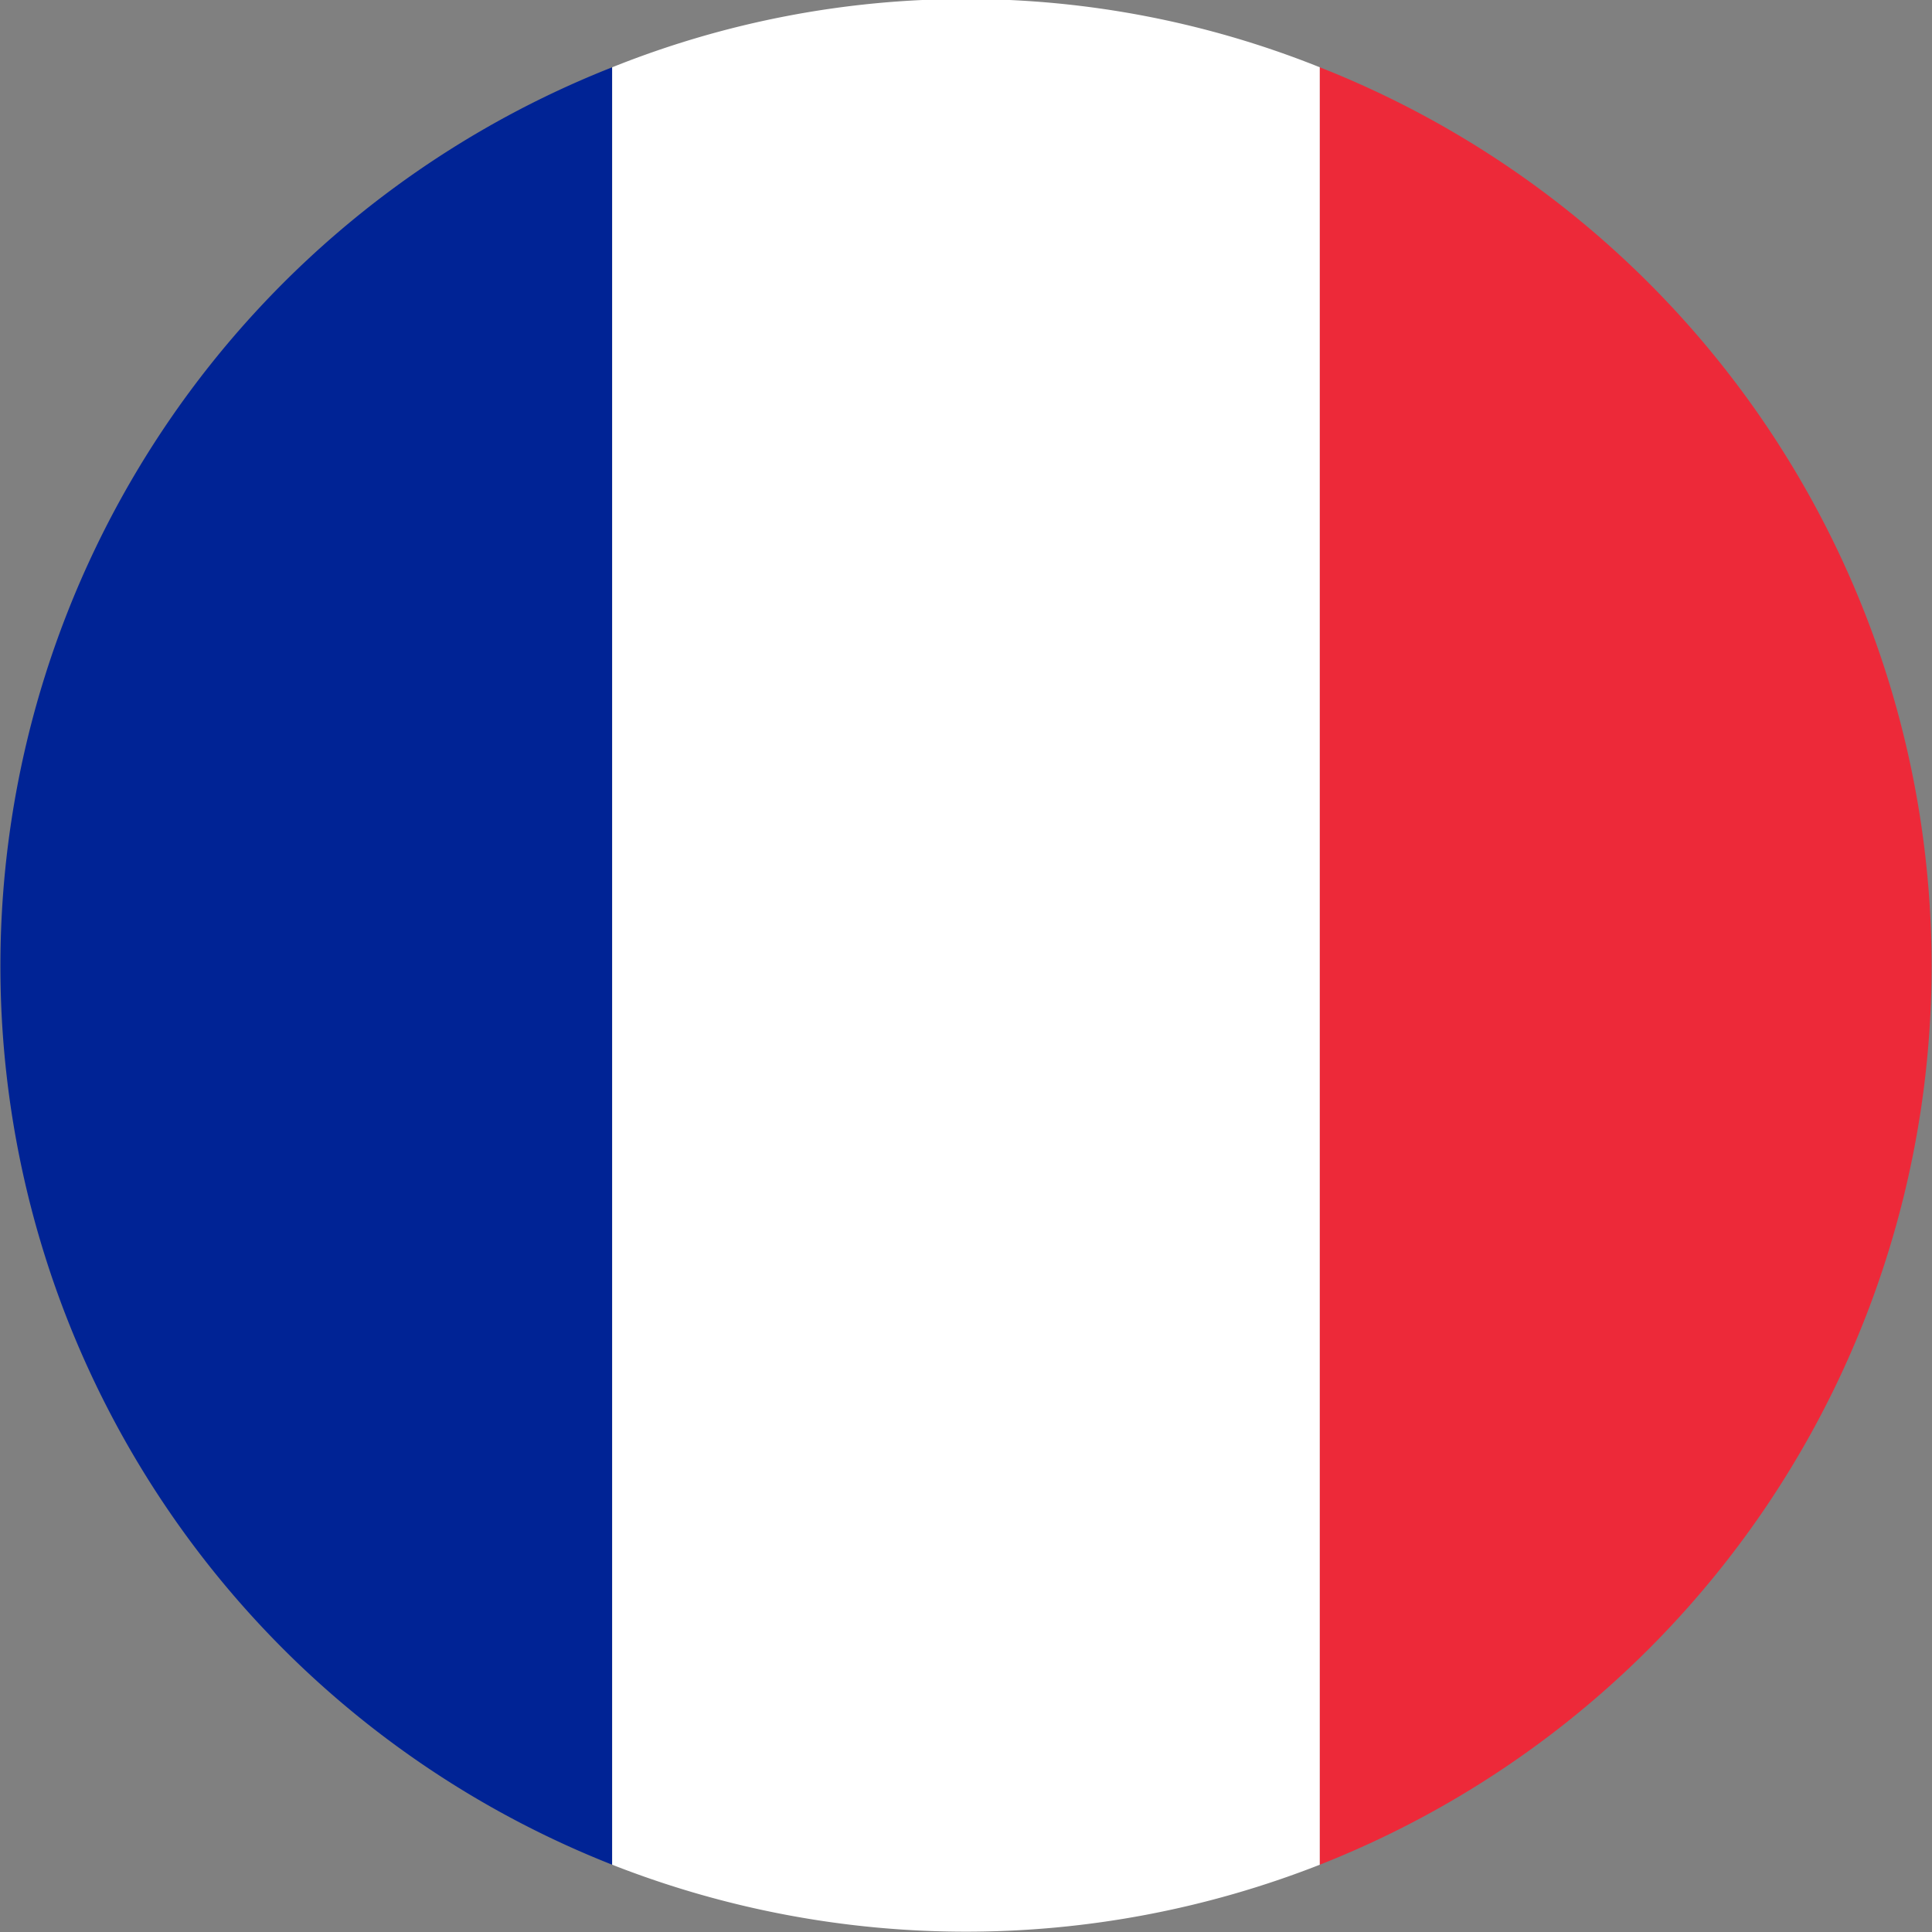 <svg xmlns="http://www.w3.org/2000/svg" xml:space="preserve" x="0" y="0" version="1.1" viewBox="0 0 89 89">
  <rect x="0" y="0" width="89" height="89" fill="#808080" stroke="none"/>
  <path d="M28.2 85.9V3.1a44.5 44.5 0 0 0 0 82.8z" fill="#002395"/>
  <path d="M60.8 85.9V3.1a43.8 43.8 0 0 0-32.6 0v82.8a44.6 44.6 0 0 0 32.6 0z" fill="#fff"/>
  <path d="M60.8 3.1v82.8a44.5 44.5 0 0 0 0-82.8z" fill="#ed2939"/>
</svg>
